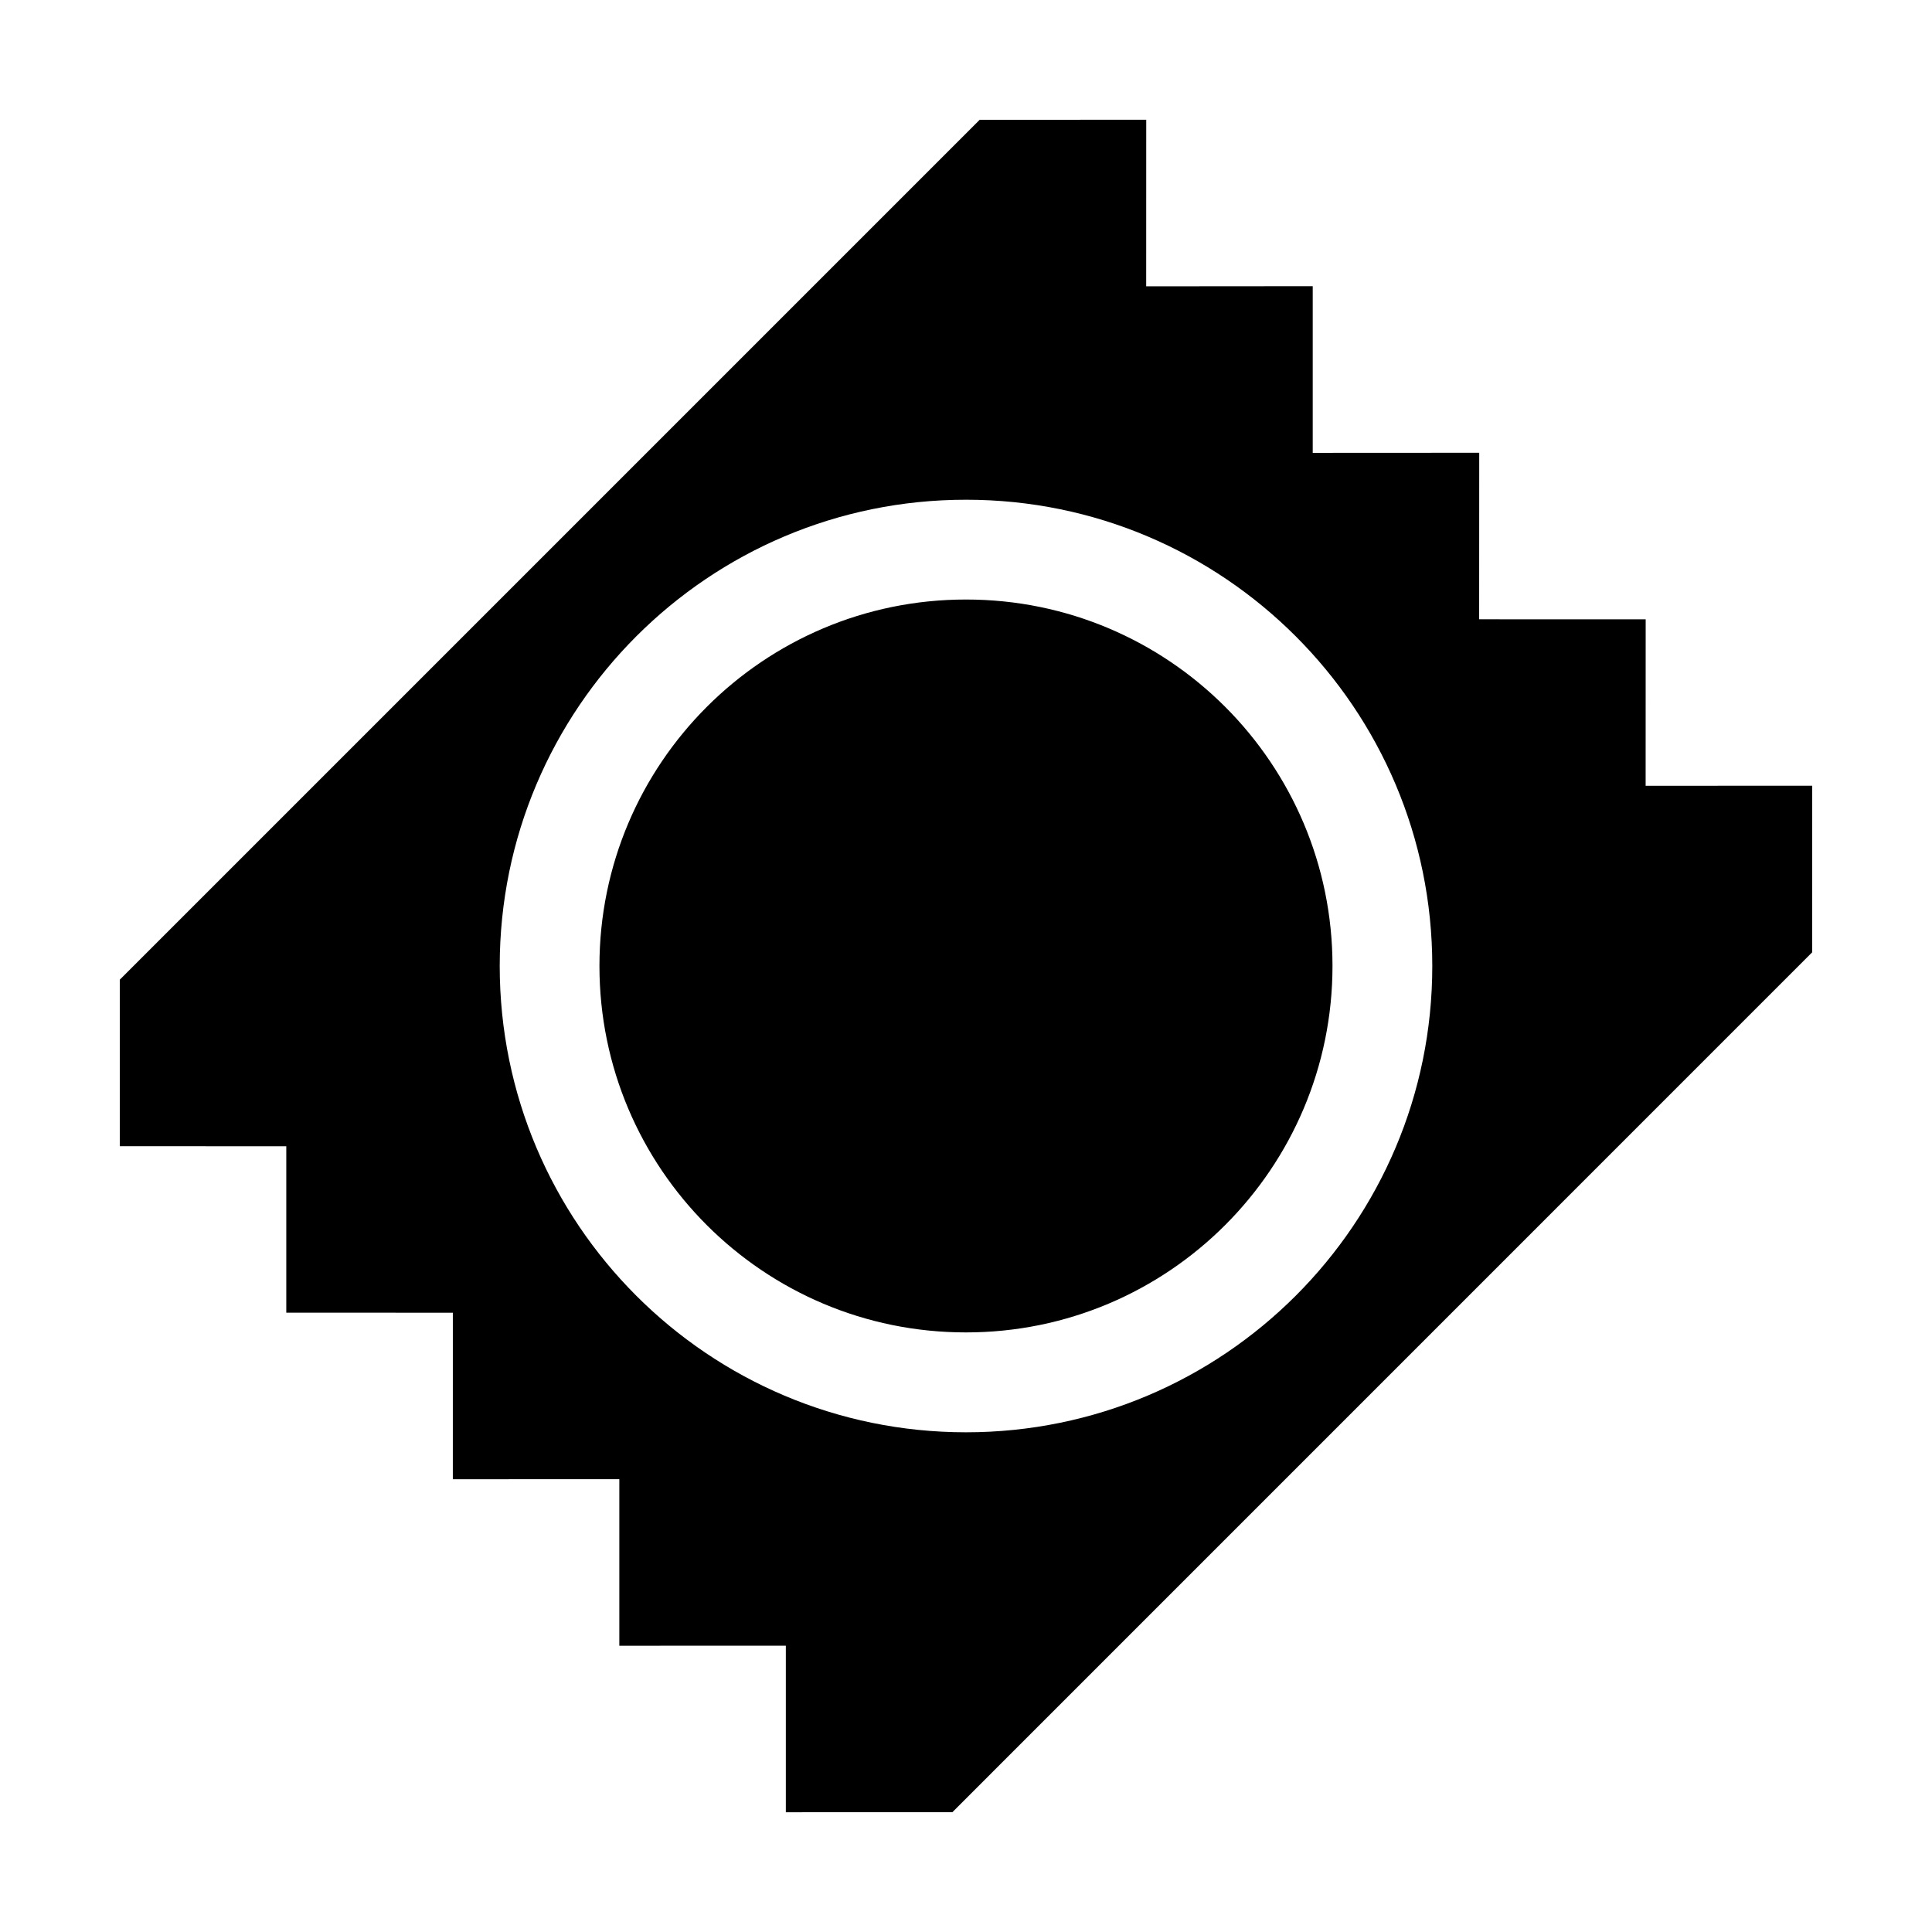 <?xml version="1.0" encoding="UTF-8"?>
<!-- Uploaded to: SVG Repo, www.svgrepo.com, Generator: SVG Repo Mixer Tools -->
<svg fill="#000000" width="800px" height="800px" version="1.1" viewBox="144 144 512 512" xmlns="http://www.w3.org/2000/svg">
 <path d="m400 302.88c-53.641-0.02-97.141 43.5-97.141 97.109 0 53.637 43.492 97.145 97.133 97.113 53.625 0.031 97.133-43.48 97.133-97.113 0.004-53.609-43.469-97.133-97.125-97.109zm180.11 49.363 0.012-44.113-44.133-0.012 0.02-44.133-44.125 0.023v-44.168l-44.133 0.035 0.012-44.148-44.141 0.023-227.88 227.88v44.129l44.125 0.012v44.098l44.141 0.016-0.004 44.129 44.125-0.02v44.145l44.125-0.016v44.141l44.113-0.012h0.02l227.85-227.87 0.02-44.16zm-180.11 171.33c-68.266 0-123.56-55.324-123.57-123.57 0-68.215 55.328-123.59 123.58-123.57 68.25-0.016 123.56 55.34 123.56 123.57 0.012 68.246-55.32 123.57-123.57 123.57z"/>
</svg>
